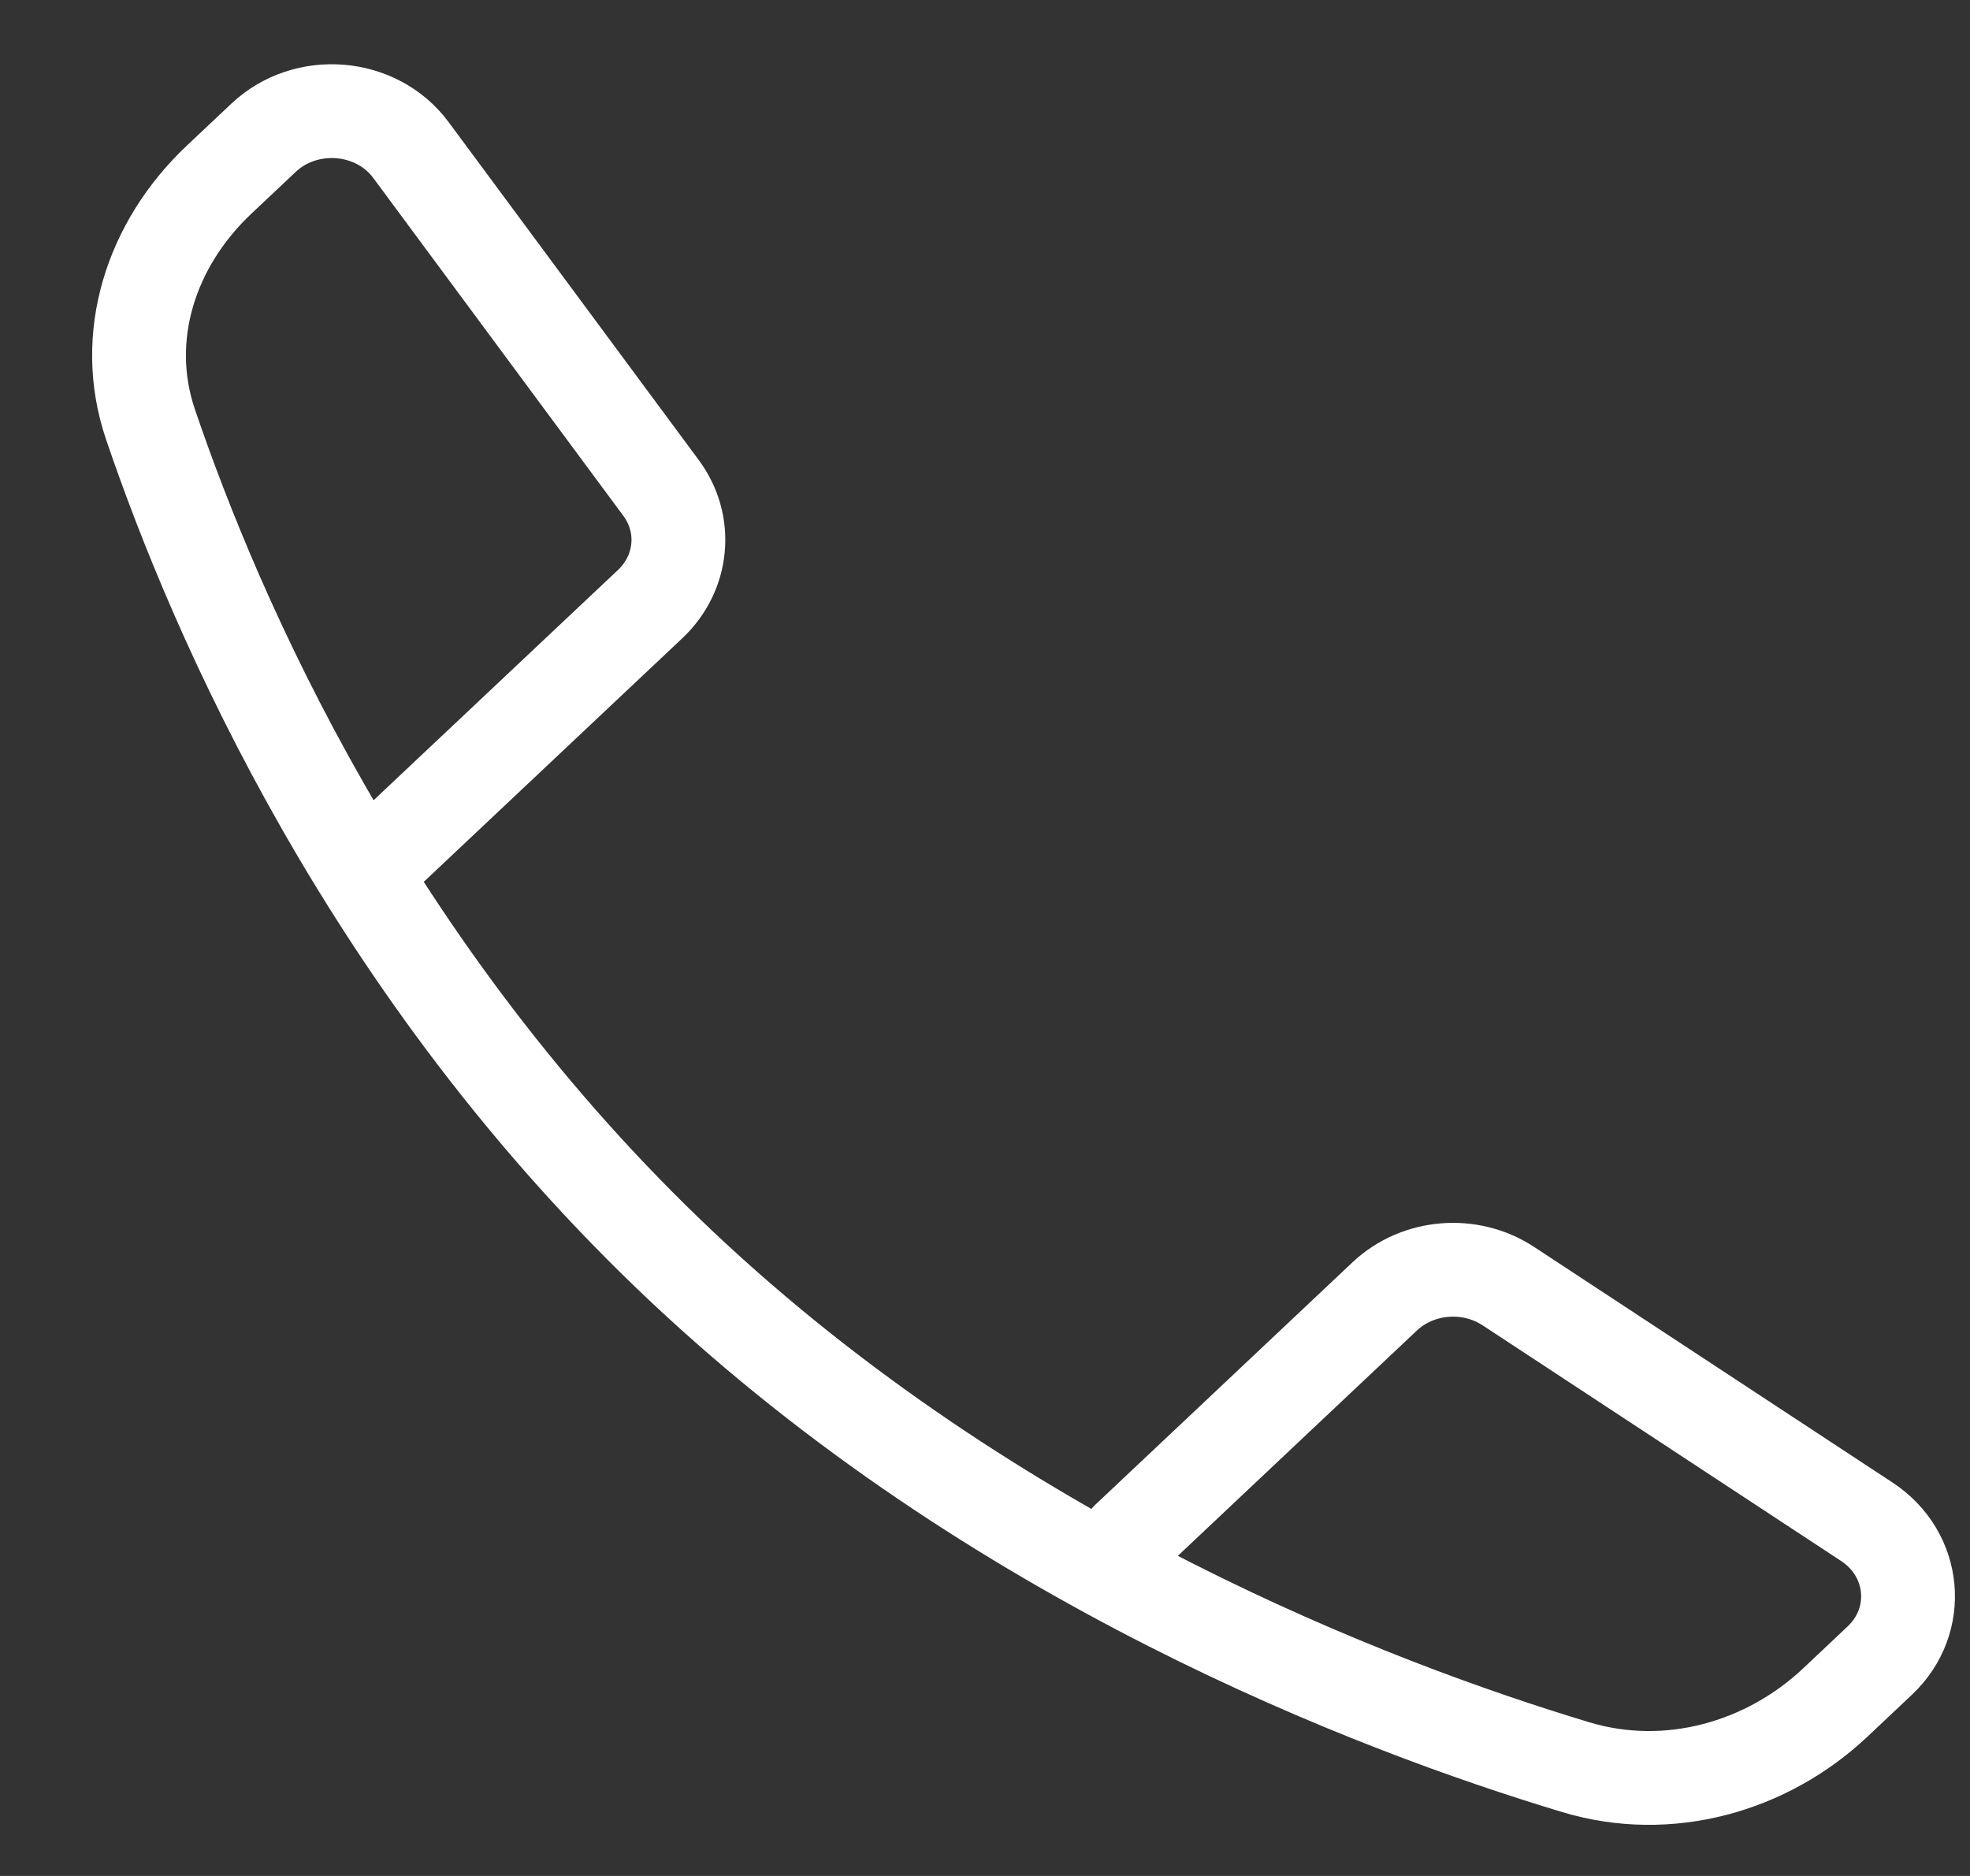 <?xml version="1.0" encoding="UTF-8"?> <svg xmlns="http://www.w3.org/2000/svg" width="21" height="20" viewBox="0 0 21 20" fill="none"><rect x="0" y="0" width="21" height="20" fill="#333333" stroke="none"/><path d="M12.021 16.404L14.761 13.821C15.114 13.489 15.669 13.443 16.078 13.711L19.899 16.223C20.425 16.568 20.491 17.277 20.038 17.704L19.565 18.15C18.834 18.839 17.785 19.137 16.8 18.841C14.619 18.184 10.598 16.641 7.268 13.503C3.938 10.365 2.3 6.576 1.603 4.521C1.289 3.593 1.605 2.604 2.336 1.915L2.809 1.469C3.262 1.042 4.015 1.105 4.381 1.6L7.046 5.201C7.332 5.586 7.283 6.109 6.93 6.441L4.189 9.024" stroke="white" stroke-linecap="round"></path></svg> 